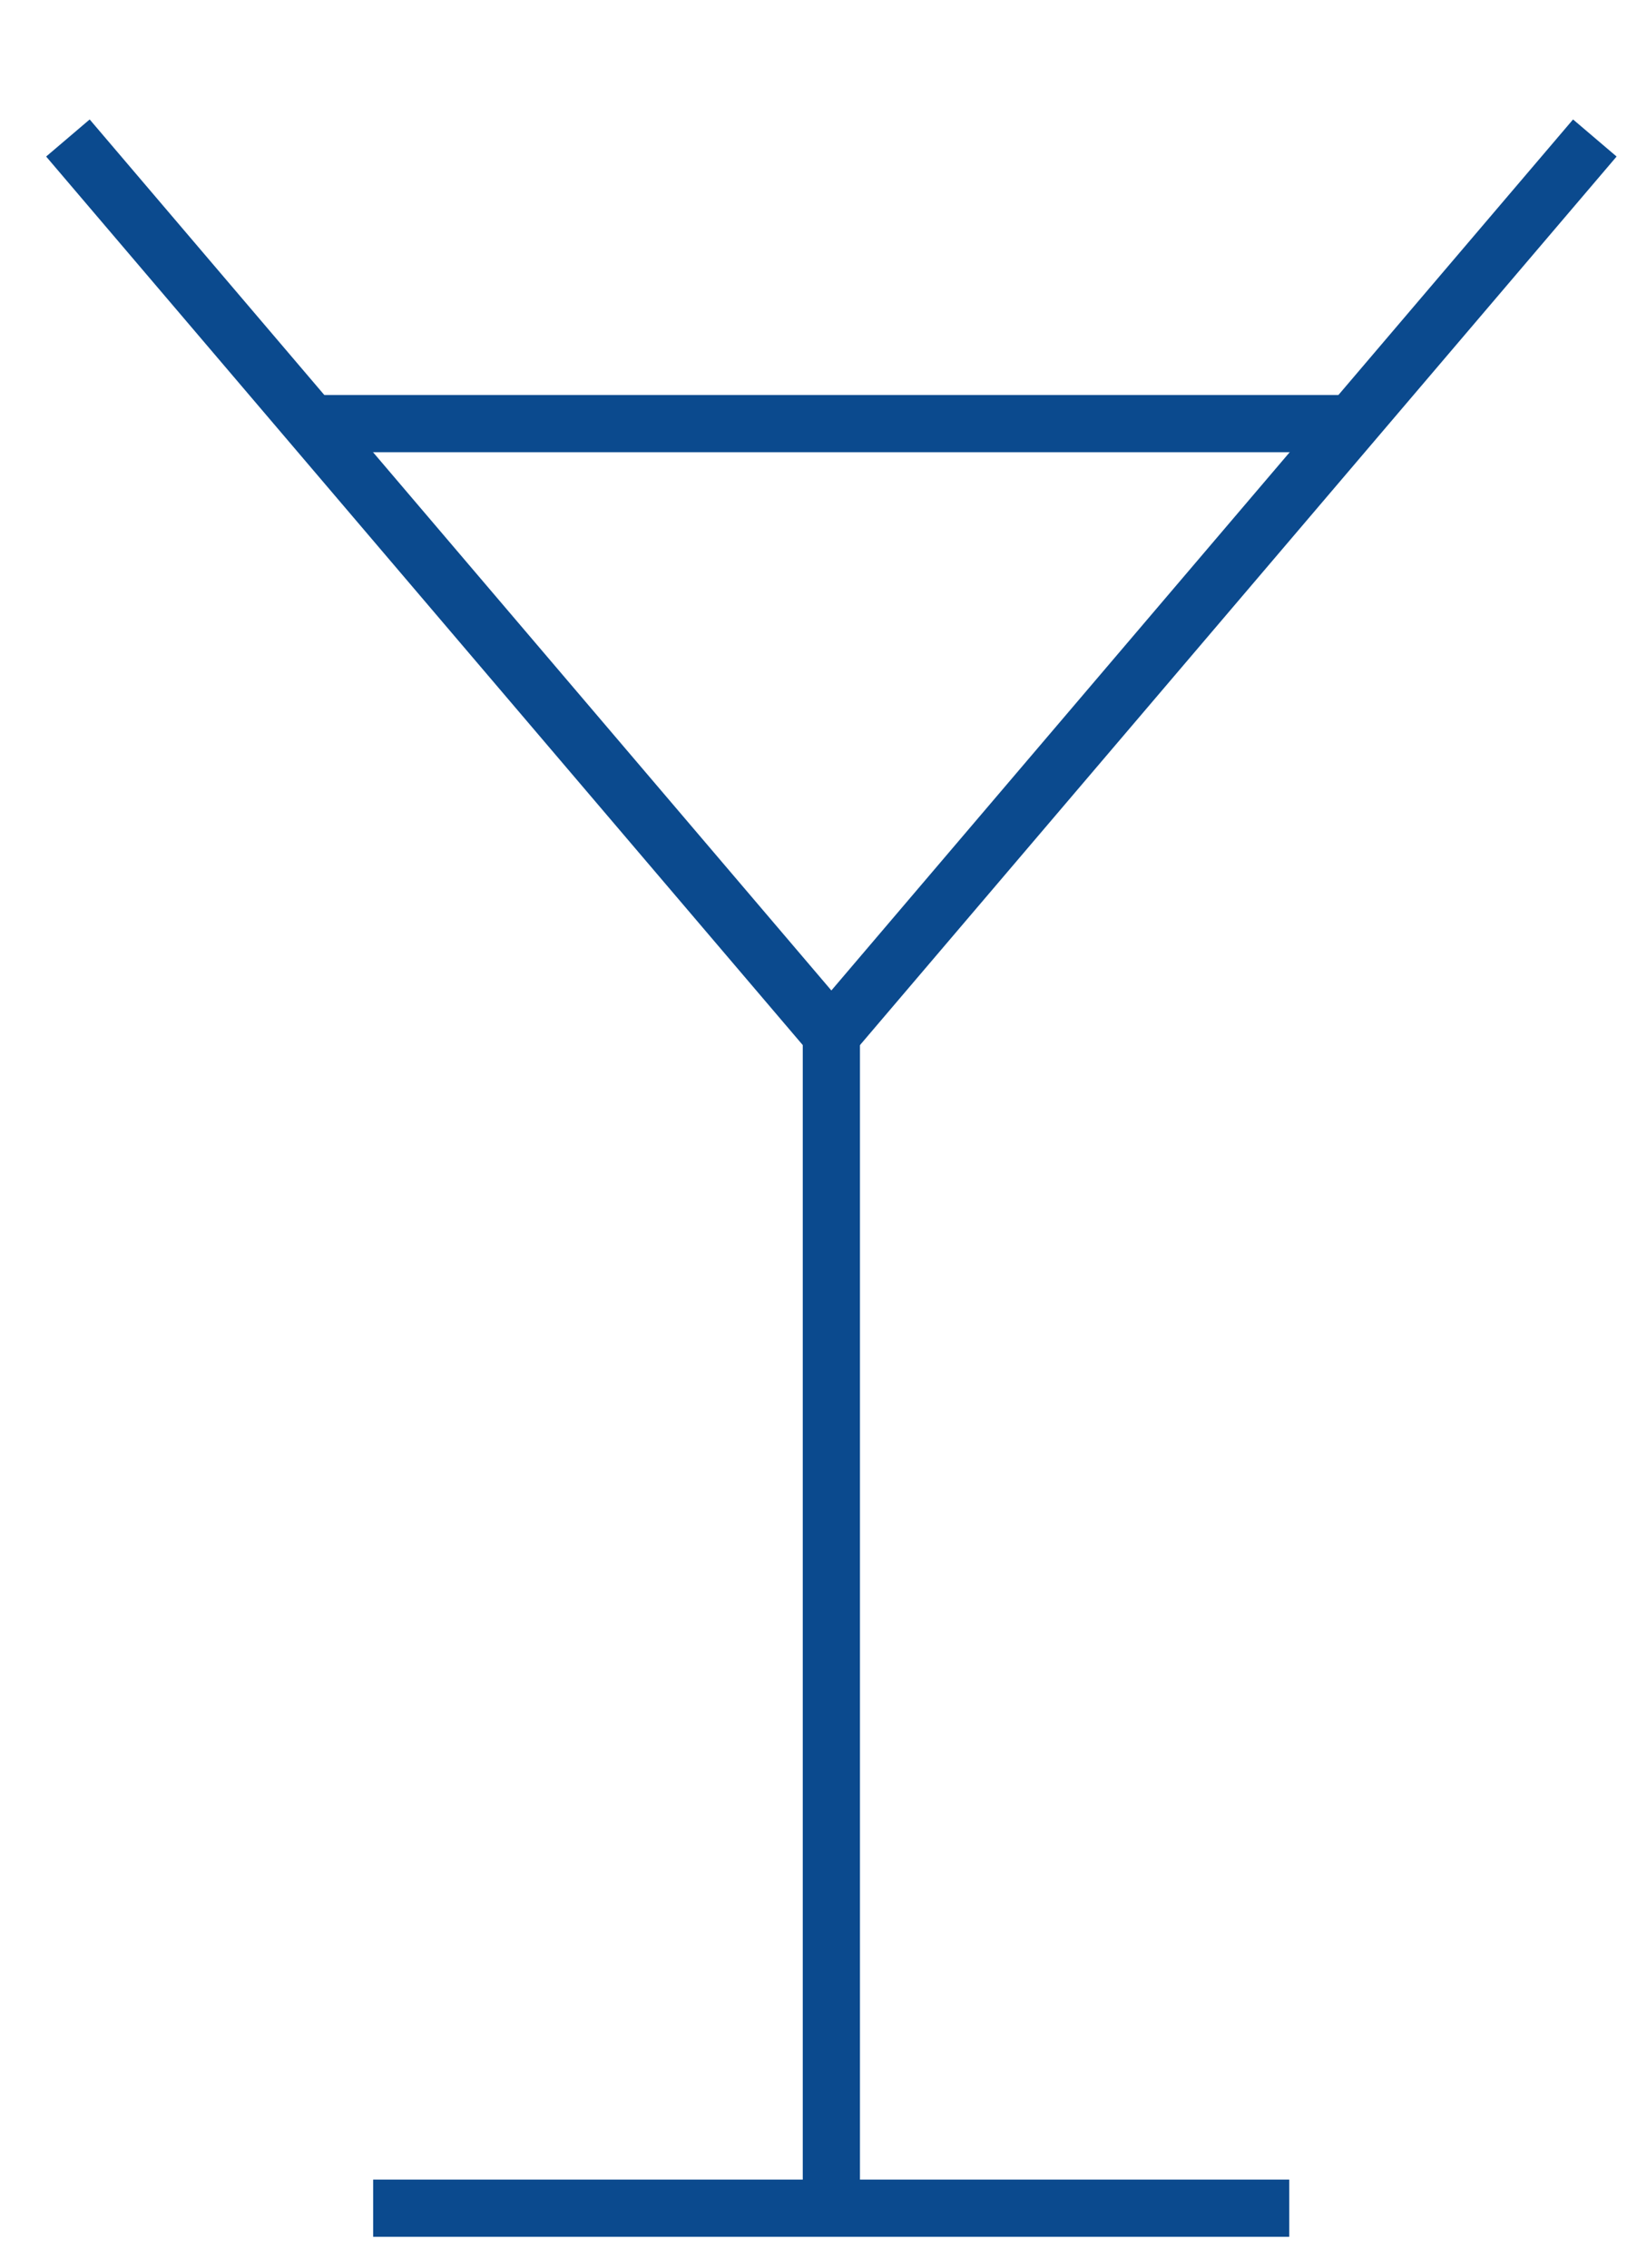 <?xml version="1.0" encoding="utf-8"?>
<!-- Generator: Adobe Illustrator 23.0.3, SVG Export Plug-In . SVG Version: 6.00 Build 0)  -->
<svg version="1.1" id="Calque_1" focusable="false" xmlns="http://www.w3.org/2000/svg" xmlns:xlink="http://www.w3.org/1999/xlink"
	 x="0px" y="0px" viewBox="0 0 458 634.4" style="enable-background:new 0 0 458 634.4;" xml:space="preserve">
<style type="text/css">
	.st0{display:none;}
	.st1{display:inline;fill:none;stroke:#1D1D1B;stroke-width:5;stroke-miterlimit:10;}
	.st2{fill:none;stroke:#0B4A8E;stroke-width:16;stroke-miterlimit:10;}
</style>
<g class="st0">
	<rect x="104.4" y="33.1" class="st1" width="85.4" height="85.4"/>
	<rect x="104.4" y="204" class="st1" width="85.4" height="85.4"/>
	<rect x="189.8" y="33.1" class="st1" width="85.4" height="85.4"/>
	<rect x="275.3" y="33.1" class="st1" width="85.4" height="85.4"/>
	<rect x="104.4" y="118.5" class="st1" width="85.4" height="85.4"/>
	<rect x="189.8" y="118.5" class="st1" width="85.4" height="85.4"/>
	<rect x="275.3" y="118.5" class="st1" width="85.4" height="85.4"/>
	<rect x="189.8" y="204" class="st1" width="85.4" height="85.4"/>
	<rect x="275.3" y="204" class="st1" width="85.4" height="85.4"/>
	<rect x="104.4" y="289.4" class="st1" width="85.4" height="85.4"/>
	<rect x="189.8" y="289.4" class="st1" width="85.4" height="85.4"/>
	<rect x="275.3" y="289.4" class="st1" width="85.4" height="85.4"/>
	<rect x="104.4" y="460.3" class="st1" width="85.4" height="85.4"/>
	<rect x="104.4" y="374.9" class="st1" width="85.4" height="85.4"/>
	<rect x="189.8" y="374.9" class="st1" width="85.4" height="85.4"/>
	<rect x="275.3" y="374.9" class="st1" width="85.4" height="85.4"/>
	<rect x="189.8" y="460.3" class="st1" width="85.4" height="85.4"/>
	<rect x="275.3" y="460.3" class="st1" width="85.4" height="85.4"/>
	<rect x="104.4" y="545.7" class="st1" width="85.4" height="85.4"/>
	<rect x="189.8" y="545.7" class="st1" width="85.4" height="85.4"/>
	<rect x="275.3" y="545.7" class="st1" width="85.4" height="85.4"/>
	<rect x="360.7" y="33.1" class="st1" width="85.4" height="85.4"/>
	<rect x="360.7" y="204" class="st1" width="85.4" height="85.4"/>
	<rect x="446.2" y="33.1" class="st1" width="85.4" height="85.4"/>
	<rect x="531.6" y="33.1" class="st1" width="85.4" height="85.4"/>
	<rect x="360.7" y="118.5" class="st1" width="85.4" height="85.4"/>
	<rect x="446.2" y="118.5" class="st1" width="85.4" height="85.4"/>
	<rect x="531.6" y="118.5" class="st1" width="85.4" height="85.4"/>
	<rect x="446.2" y="204" class="st1" width="85.4" height="85.4"/>
	<rect x="531.6" y="204" class="st1" width="85.4" height="85.4"/>
	<rect x="360.7" y="289.4" class="st1" width="85.4" height="85.4"/>
	<rect x="446.2" y="289.4" class="st1" width="85.4" height="85.4"/>
	<rect x="531.6" y="289.4" class="st1" width="85.4" height="85.4"/>
	<rect x="360.7" y="460.3" class="st1" width="85.4" height="85.4"/>
	<rect x="360.7" y="374.9" class="st1" width="85.4" height="85.4"/>
	<rect x="446.2" y="374.9" class="st1" width="85.4" height="85.4"/>
	<rect x="531.6" y="374.9" class="st1" width="85.4" height="85.4"/>
	<rect x="446.2" y="460.3" class="st1" width="85.4" height="85.4"/>
	<rect x="531.6" y="460.3" class="st1" width="85.4" height="85.4"/>
	<rect x="360.7" y="545.7" class="st1" width="85.4" height="85.4"/>
	<rect x="446.2" y="545.7" class="st1" width="85.4" height="85.4"/>
	<rect x="531.6" y="545.7" class="st1" width="85.4" height="85.4"/>
	<rect x="-151.9" y="33.1" class="st1" width="85.4" height="85.4"/>
	<rect x="-151.9" y="204" class="st1" width="85.4" height="85.4"/>
	<rect x="-66.5" y="33.1" class="st1" width="85.4" height="85.4"/>
	<rect x="19" y="33.1" class="st1" width="85.4" height="85.4"/>
	<rect x="-151.9" y="118.5" class="st1" width="85.4" height="85.4"/>
	<rect x="-66.5" y="118.5" class="st1" width="85.4" height="85.4"/>
	<rect x="19" y="118.5" class="st1" width="85.4" height="85.4"/>
	<rect x="-66.5" y="204" class="st1" width="85.4" height="85.4"/>
	<rect x="19" y="204" class="st1" width="85.4" height="85.4"/>
	<rect x="-151.9" y="289.4" class="st1" width="85.4" height="85.4"/>
	<rect x="-66.5" y="289.4" class="st1" width="85.4" height="85.4"/>
	<rect x="19" y="289.4" class="st1" width="85.4" height="85.4"/>
	<rect x="-151.9" y="460.3" class="st1" width="85.4" height="85.4"/>
	<rect x="-151.9" y="374.9" class="st1" width="85.4" height="85.4"/>
	<rect x="-66.5" y="374.9" class="st1" width="85.4" height="85.4"/>
	<rect x="19" y="374.9" class="st1" width="85.4" height="85.4"/>
	<rect x="-66.5" y="460.3" class="st1" width="85.4" height="85.4"/>
	<rect x="19" y="460.3" class="st1" width="85.4" height="85.4"/>
	<rect x="-151.9" y="545.7" class="st1" width="85.4" height="85.4"/>
	<rect x="-66.5" y="545.7" class="st1" width="85.4" height="85.4"/>
	<rect x="19" y="545.7" class="st1" width="85.4" height="85.4"/>
</g>
<line class="st2" x1="104.4" y1="617.7" x2="360.7" y2="617.7"/>
<line class="st2" x1="232.6" y1="617.7" x2="232.6" y2="289.4"/>
<polyline class="st2" points="446.2,38.6 232.6,289.4 19,38.6 "/>
<line class="st2" x1="87.1" y1="118.5" x2="378.1" y2="118.5"/>
</svg>
